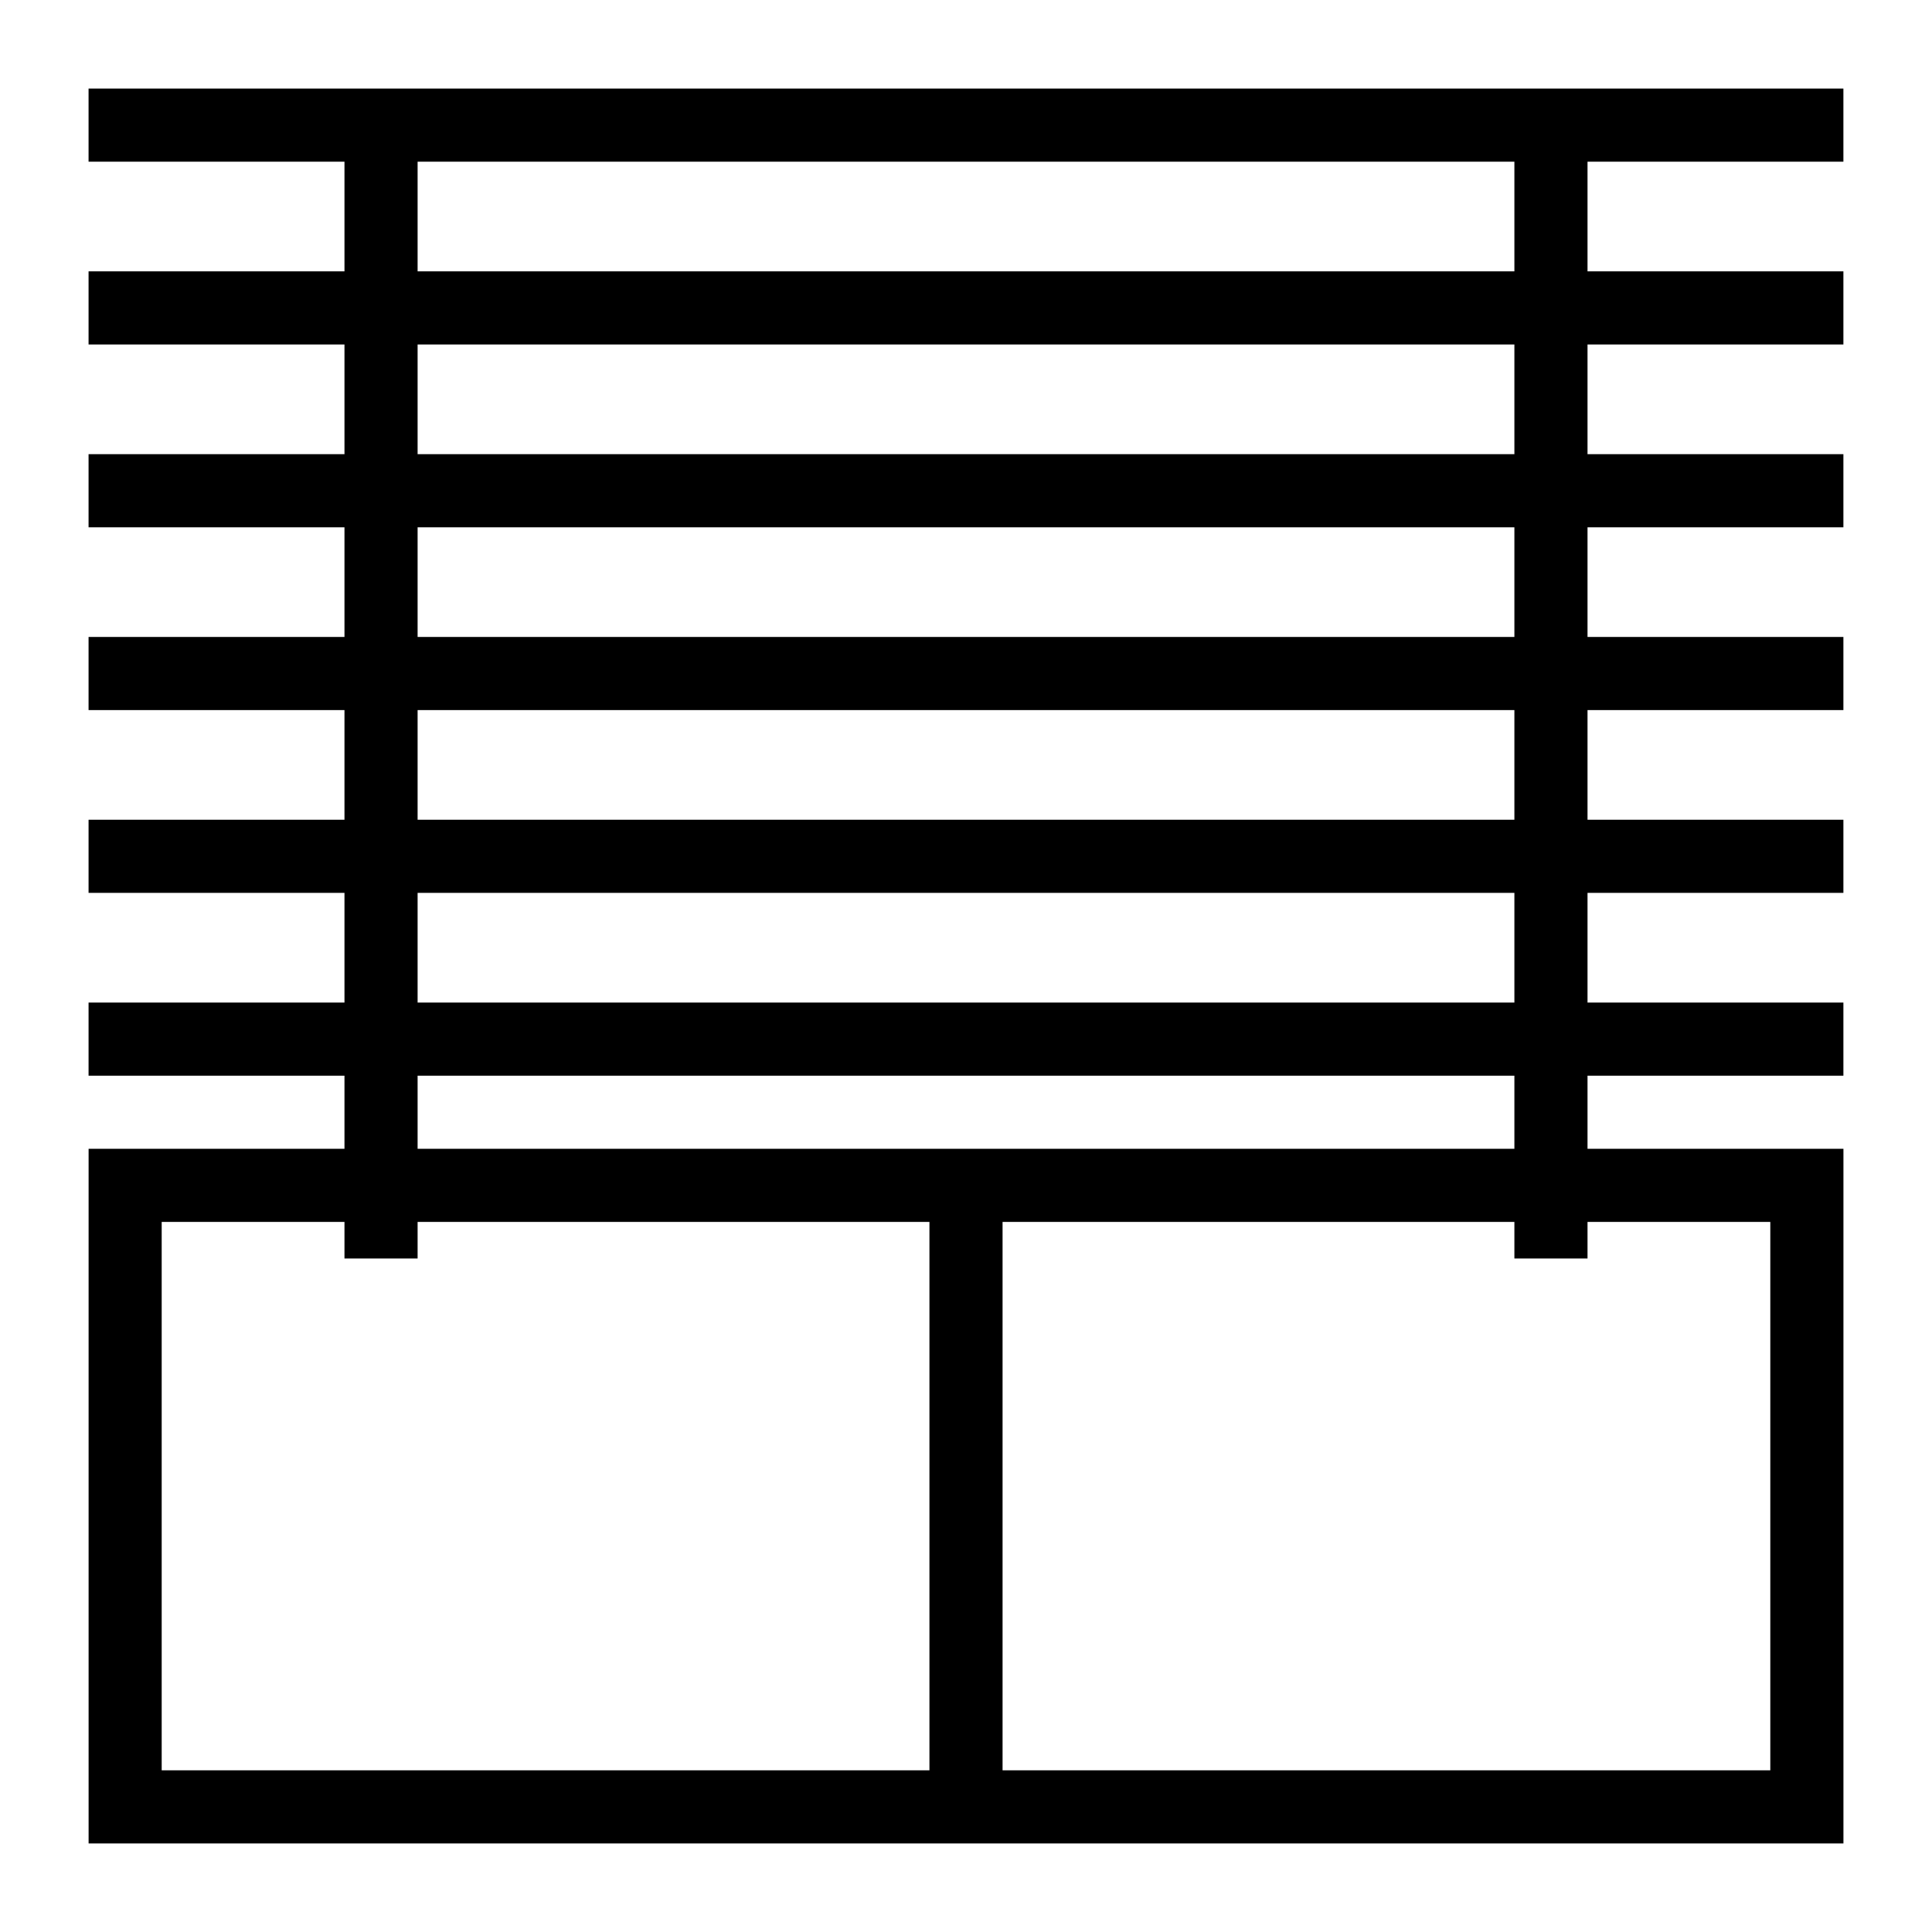 <?xml version="1.0" encoding="UTF-8"?>
<!-- Uploaded to: ICON Repo, www.svgrepo.com, Generator: ICON Repo Mixer Tools -->
<svg fill="#000000" width="800px" height="800px" version="1.1" viewBox="144 144 512 512" xmlns="http://www.w3.org/2000/svg">
 <g>
  <path d="m167.47 167.47h465.05v19.379h-465.05z"/>
  <path d="m167.47 215.91h465.05v19.379h-465.05z"/>
  <path d="m167.47 264.36h465.05v19.379h-465.05z"/>
  <path d="m167.47 312.8h465.05v19.379h-465.05z"/>
  <path d="m167.47 361.24h465.05v19.379h-465.05z"/>
  <path d="m167.47 409.69h465.05v19.379h-465.05z"/>
  <path d="m632.53 632.53h-465.05v-184.09h465.05zm-445.68-19.379h426.3v-145.33h-426.3z"/>
  <path d="m390.31 458.13h19.379v164.71h-19.379z"/>
  <path d="m545.33 177.16h19.379v300.35h-19.379z"/>
  <path d="m235.29 177.16h19.379v300.35h-19.379z"/>
 </g>
</svg>